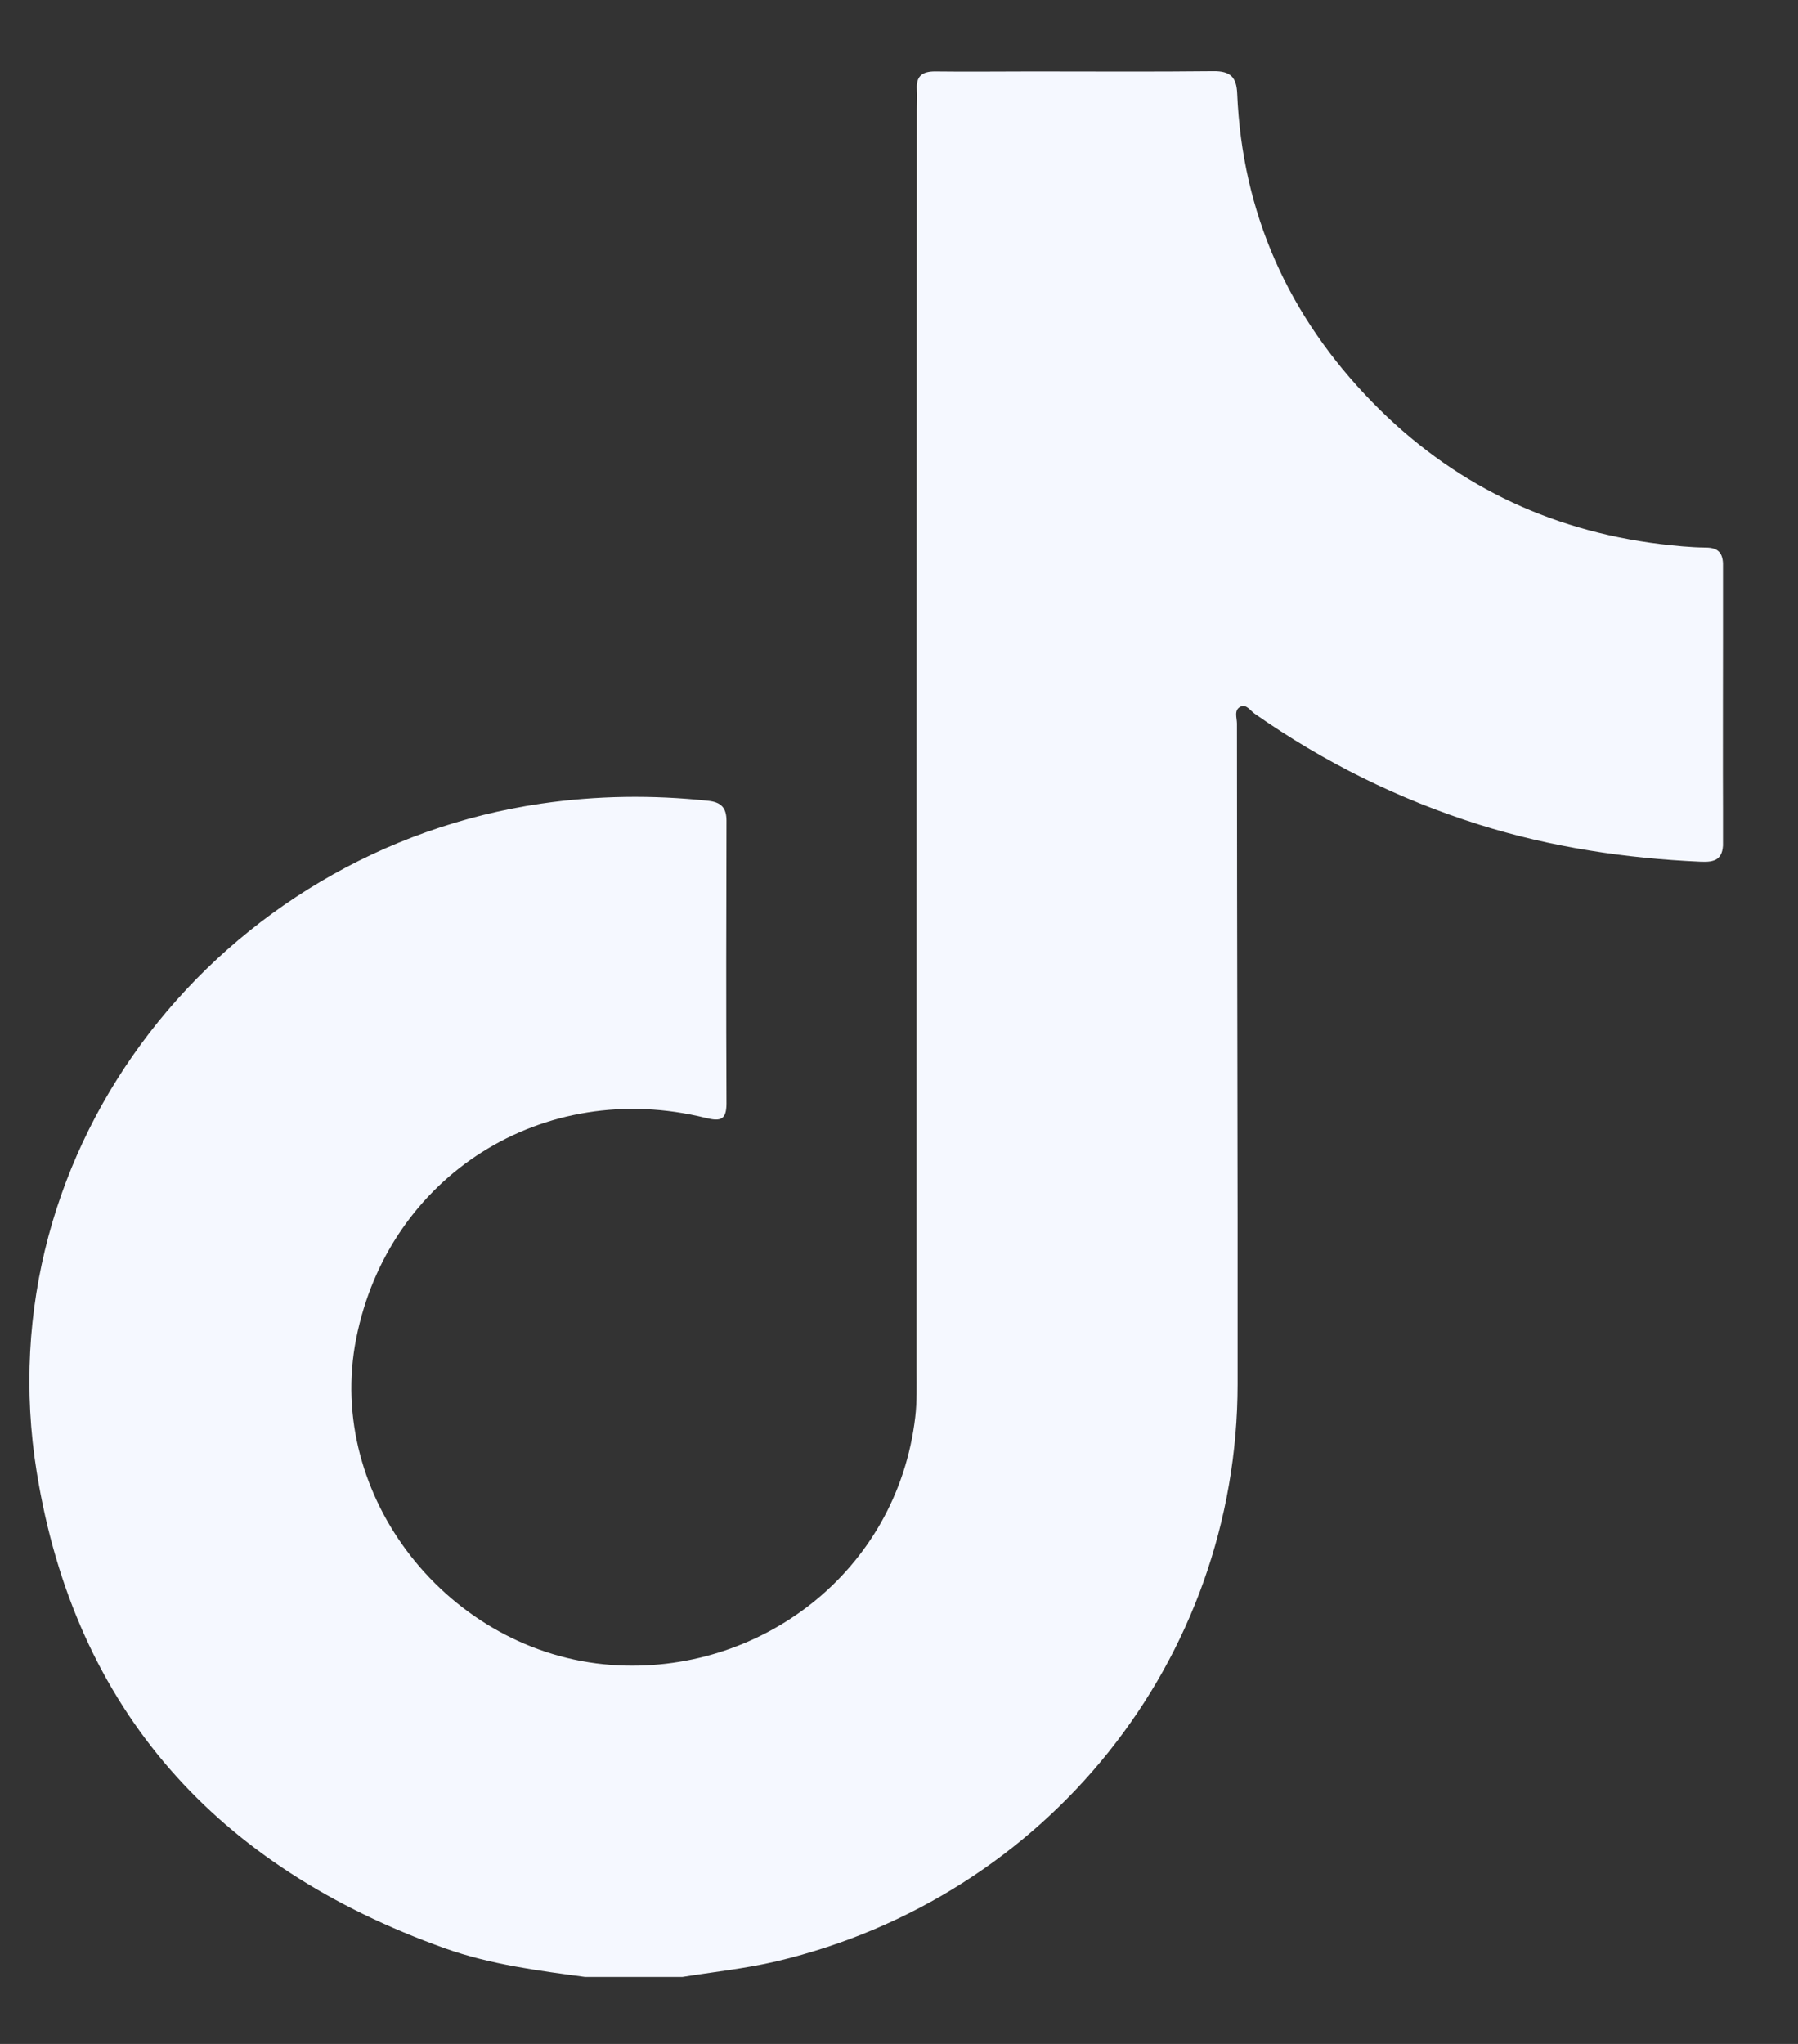 <svg width="22" height="25" viewBox="0 0 22 25" fill="none" xmlns="http://www.w3.org/2000/svg">
<rect x="0" y="0" width="22" height="25" fill="#333333" stroke="none"/>
<g clip-path="url(#clip0_664_7901)">
<path d="M7.173 24.182C6.59 24.104 6.002 24.029 5.446 23.831C2.656 22.836 0.921 20.919 0.45 18.01C-0.198 14.009 2.719 10.398 6.623 9.829C7.303 9.73 7.981 9.722 8.661 9.794C8.821 9.81 8.889 9.877 8.889 10.038C8.886 11.191 8.884 12.344 8.889 13.497C8.889 13.701 8.813 13.717 8.637 13.674C6.65 13.181 4.755 14.377 4.359 16.369C3.974 18.305 5.495 20.219 7.479 20.364C9.29 20.495 10.977 19.232 11.199 17.331C11.221 17.143 11.215 16.953 11.215 16.763C11.215 11.62 11.215 6.48 11.218 1.338C11.218 1.255 11.223 1.171 11.218 1.088C11.21 0.933 11.283 0.874 11.44 0.874C11.839 0.879 12.237 0.874 12.636 0.874C13.373 0.874 14.108 0.879 14.845 0.871C15.057 0.868 15.13 0.946 15.138 1.145C15.2 2.609 15.764 3.866 16.789 4.917C17.754 5.907 18.936 6.486 20.319 6.655C20.5 6.676 20.685 6.695 20.869 6.697C21.029 6.697 21.083 6.767 21.083 6.92C21.083 8.049 21.078 9.18 21.083 10.309C21.083 10.515 20.98 10.548 20.809 10.54C19.888 10.499 18.979 10.363 18.098 10.086C17.112 9.776 16.198 9.322 15.352 8.73C15.298 8.692 15.249 8.609 15.179 8.644C15.095 8.684 15.135 8.781 15.135 8.851C15.135 11.542 15.146 14.234 15.143 16.926C15.143 20.299 12.817 23.203 9.502 23.989C9.114 24.08 8.718 24.12 8.325 24.184H7.176L7.173 24.182Z" fill="#F5F8FF"/>
</g>
<defs>
<clipPath id="clip0_664_7901">
<rect width="20.723" height="23.313" fill="white" transform="translate(0.359 0.867)"/>
</clipPath>
</defs>
</svg>
